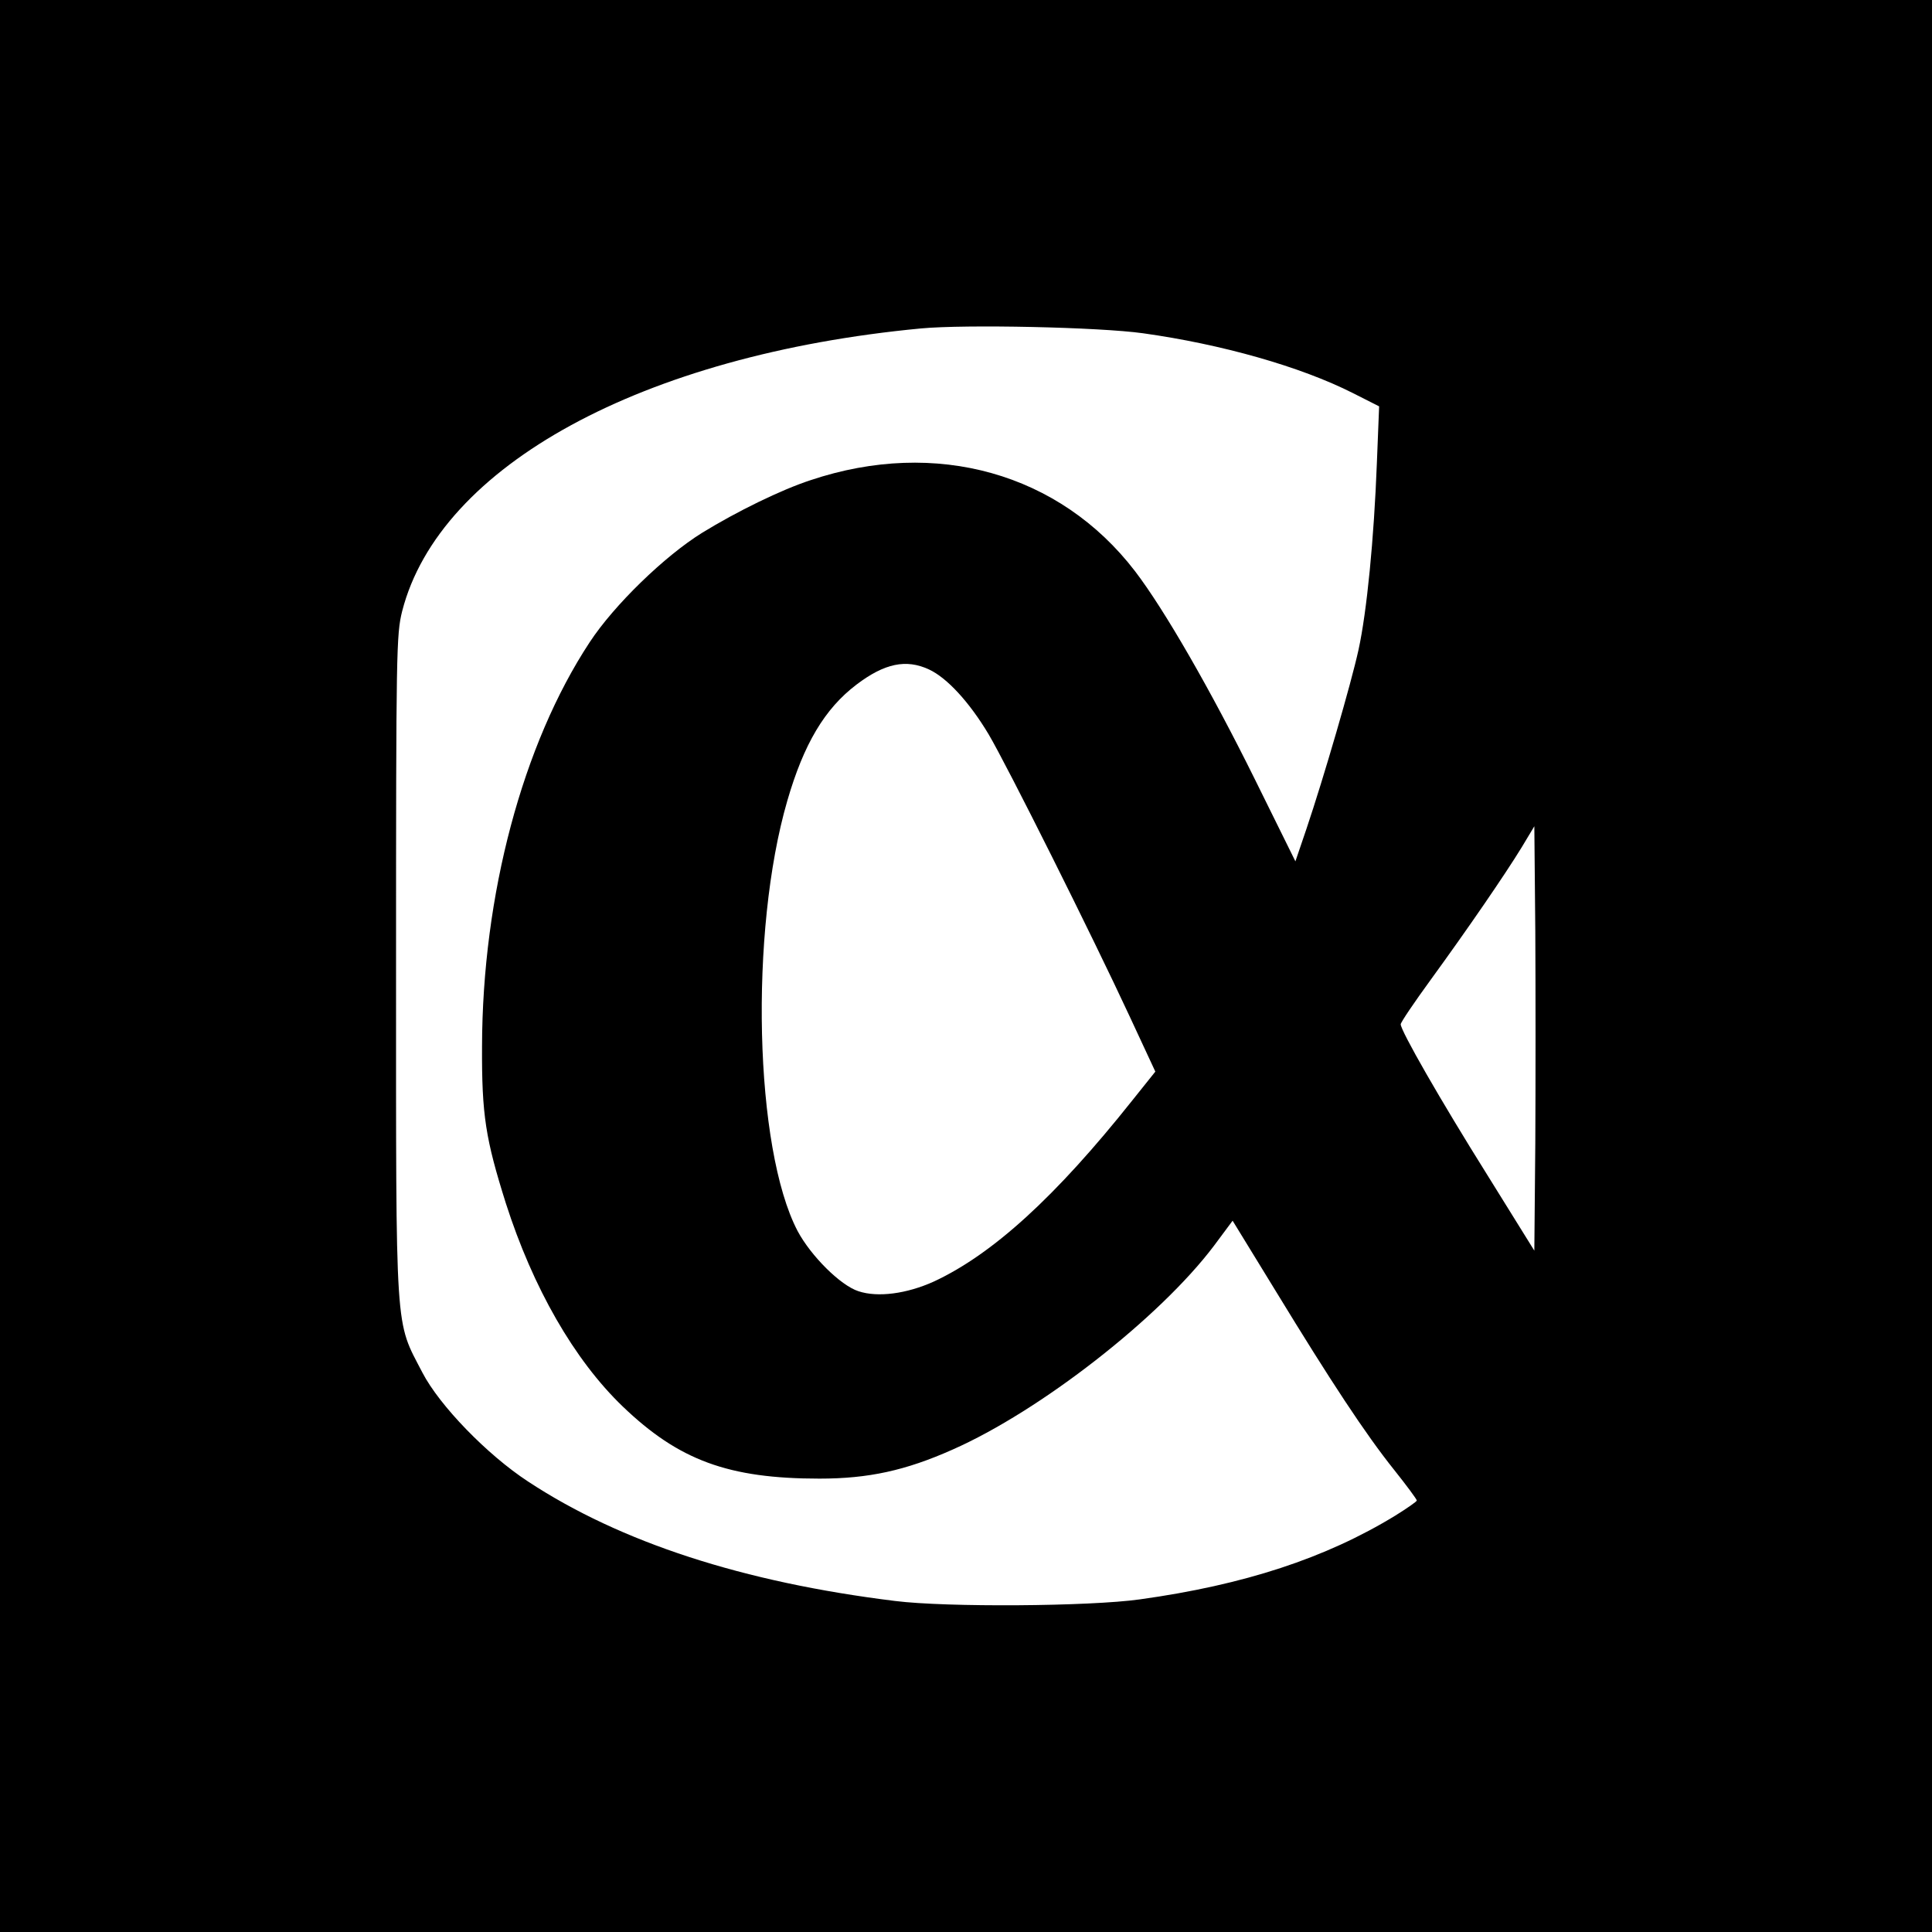 <?xml version="1.0" standalone="no"?>
<!DOCTYPE svg PUBLIC "-//W3C//DTD SVG 20010904//EN"
 "http://www.w3.org/TR/2001/REC-SVG-20010904/DTD/svg10.dtd">
<svg version="1.0" xmlns="http://www.w3.org/2000/svg"
 width="600pt" height="600pt" viewBox="0 0 600 600"
 preserveAspectRatio="xMidYMid meet">
<g transform="translate(0,600) scale(0.1,-0.1)"
fill="#000000" stroke="none">
<path d="M0 3000 l0 -3000 3000 0 3000 0 0 3000 0 3000 -3000 0 -3000 0 0
-3000z m3550 1965 c243 -34 488 -103 652 -186 l81 -41 -7 -176 c-9 -235 -31
-461 -57 -580 -23 -105 -108 -397 -162 -557 l-34 -100 -126 255 c-137 277
-281 527 -372 646 -234 305 -618 413 -1007 283 -92 -30 -229 -97 -338 -164
-116 -72 -273 -224 -349 -340 -208 -316 -333 -785 -334 -1255 -1 -213 11 -287
74 -487 84 -262 212 -486 363 -631 174 -167 328 -224 611 -224 152 0 267 25
413 90 272 120 643 409 812 633 l58 78 133 -217 c172 -282 280 -446 368 -556
39 -49 71 -92 71 -96 0 -3 -30 -24 -67 -47 -216 -132 -469 -215 -793 -260
-156 -22 -601 -25 -760 -5 -471 58 -853 182 -1140 371 -127 83 -275 236 -328
338 -86 166 -82 100 -82 1263 0 982 1 1030 19 1102 116 452 747 796 1611 878
139 13 554 4 690 -15z m-665 -1044 c56 -26 125 -101 185 -201 58 -98 321 -624
438 -876 l80 -172 -72 -90 c-237 -298 -433 -477 -616 -562 -84 -38 -174 -50
-234 -30 -56 18 -148 110 -189 187 -134 256 -150 930 -32 1336 51 176 116 286
215 361 87 66 154 80 225 47z m1883 -1472 l-3 -333 -146 235 c-146 233 -269
448 -269 468 0 6 42 68 93 138 115 158 231 327 283 412 l39 65 3 -327 c1 -179
1 -475 0 -658z"/>
</g>
</svg>
